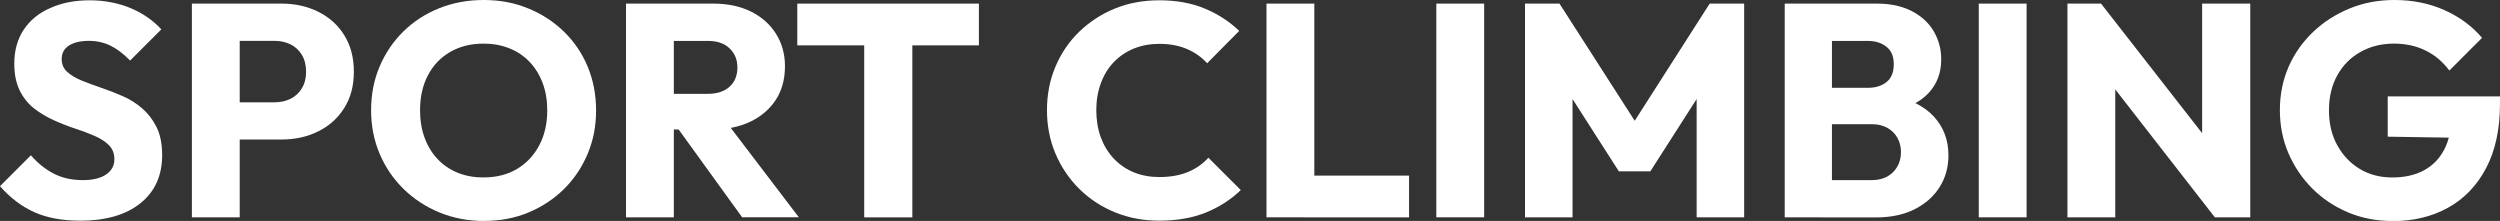 <?xml version="1.0" encoding="UTF-8"?><svg id="_レイヤー_2" xmlns="http://www.w3.org/2000/svg" viewBox="0 0 416.13 36.78"><rect x="0" y="0" width="416.13" height="36.78" fill="#333333" stroke="none"/><defs><style>.cls-1{fill:#fff;stroke-width:0px;}</style></defs><g id="Untitled-_u30DA_u30FC_u30B8_201"><path class="cls-1" d="M13.3,36.73c-2.96,0-5.48-.47-7.58-1.41-2.1-.94-4.01-2.38-5.72-4.33l5.14-5.14c1.14,1.31,2.41,2.33,3.8,3.05,1.39.72,3.01,1.08,4.86,1.08,1.65,0,2.93-.31,3.85-.93.92-.62,1.39-1.47,1.39-2.54,0-.94-.29-1.71-.88-2.32-.59-.6-1.39-1.12-2.39-1.56-1.01-.44-2.1-.85-3.27-1.23-1.18-.39-2.36-.85-3.55-1.39-1.19-.54-2.28-1.19-3.27-1.96-.99-.77-1.79-1.76-2.39-2.97-.6-1.21-.91-2.7-.91-4.48,0-2.22.53-4.11,1.59-5.69s2.54-2.78,4.46-3.6C10.33.46,12.5.05,14.91.05s4.8.44,6.85,1.31c2.05.87,3.75,2.05,5.09,3.53l-5.19,5.19c-1.08-1.11-2.16-1.93-3.25-2.47-1.09-.54-2.31-.81-3.65-.81s-2.47.26-3.28.78c-.81.52-1.21,1.27-1.21,2.24,0,.87.3,1.59.91,2.14.6.55,1.4,1.03,2.39,1.44.99.4,2.08.81,3.27,1.21,1.19.4,2.38.87,3.58,1.39,1.19.52,2.28,1.2,3.25,2.04.97.84,1.77,1.88,2.39,3.12.62,1.24.93,2.8.93,4.69,0,3.39-1.21,6.05-3.63,7.99s-5.78,2.9-10.08,2.9Z"/><path class="cls-1" d="M31.94,36.18V.6h7.96v35.57h-7.96ZM38.04,23.23v-6.2h7.66c.97,0,1.86-.19,2.65-.58.79-.39,1.42-.97,1.89-1.74.47-.77.71-1.7.71-2.77s-.24-2.05-.71-2.82c-.47-.77-1.1-1.35-1.89-1.74-.79-.39-1.67-.58-2.65-.58h-7.66V.6h8.82c2.25,0,4.29.45,6.12,1.36,1.83.91,3.28,2.21,4.33,3.91,1.06,1.7,1.59,3.72,1.59,6.07s-.53,4.33-1.59,6.02c-1.06,1.7-2.5,3-4.33,3.9-1.83.91-3.87,1.36-6.12,1.36h-8.82Z"/><path class="cls-1" d="M80.62,36.78c-2.69,0-5.17-.47-7.46-1.41-2.28-.94-4.28-2.25-6-3.93-1.71-1.68-3.04-3.64-3.98-5.87-.94-2.23-1.41-4.64-1.41-7.23s.47-5.04,1.41-7.25c.94-2.22,2.25-4.16,3.93-5.82,1.68-1.66,3.66-2.96,5.95-3.88,2.28-.92,4.77-1.39,7.46-1.39s5.11.46,7.38,1.39c2.27.92,4.26,2.22,5.97,3.88,1.71,1.66,3.03,3.61,3.96,5.84.92,2.23,1.39,4.66,1.39,7.28s-.47,5-1.41,7.23c-.94,2.23-2.25,4.18-3.93,5.84s-3.65,2.96-5.9,3.9c-2.25.94-4.7,1.41-7.36,1.41ZM80.52,29.53c2.12,0,3.96-.47,5.54-1.41,1.58-.94,2.81-2.25,3.7-3.93.89-1.68,1.33-3.63,1.33-5.84,0-1.64-.25-3.15-.76-4.51s-1.23-2.54-2.17-3.53c-.94-.99-2.07-1.75-3.38-2.27-1.31-.52-2.74-.78-4.28-.78-2.12,0-3.97.46-5.57,1.39-1.6.92-2.83,2.22-3.7,3.88-.87,1.66-1.31,3.6-1.31,5.82,0,1.68.25,3.21.76,4.59s1.23,2.56,2.17,3.55c.94.99,2.06,1.75,3.35,2.27,1.29.52,2.73.78,4.31.78Z"/><path class="cls-1" d="M104.2,36.18V.6h7.96v35.57h-7.96ZM110.29,21.57v-5.95h7.51c1.54,0,2.75-.39,3.63-1.18s1.31-1.86,1.31-3.2-.43-2.33-1.28-3.17c-.86-.84-2.06-1.26-3.6-1.26h-7.56V.6h8.46c2.38,0,4.47.45,6.25,1.33,1.78.89,3.17,2.12,4.16,3.7.99,1.58,1.49,3.38,1.49,5.39,0,2.15-.5,4.01-1.51,5.57-1.01,1.56-2.42,2.78-4.23,3.65-1.81.87-3.95,1.31-6.4,1.31h-8.21ZM123.54,36.18l-11.08-15.32,7.31-2.02,13.2,17.33h-9.42Z"/><path class="cls-1" d="M132.71,7.56V.6h30.23v6.95h-30.23ZM143.85,36.18V1.06h8.01v35.12h-8.01Z"/><path class="cls-1" d="M192.97,36.73c-2.65,0-5.11-.46-7.38-1.39-2.27-.92-4.25-2.23-5.95-3.91-1.7-1.68-3.01-3.64-3.96-5.87-.94-2.23-1.41-4.64-1.41-7.23s.47-5,1.41-7.23c.94-2.23,2.26-4.17,3.96-5.82,1.7-1.64,3.67-2.93,5.92-3.85,2.25-.92,4.72-1.38,7.41-1.38,2.82,0,5.33.45,7.53,1.36,2.2.91,4.12,2.15,5.77,3.73l-5.34,5.39c-.91-1.01-2.02-1.8-3.35-2.37-1.33-.57-2.86-.86-4.61-.86-1.54,0-2.96.26-4.23.78-1.28.52-2.39,1.27-3.33,2.24-.94.97-1.66,2.15-2.17,3.53s-.76,2.87-.76,4.48.25,3.2.76,4.56,1.23,2.54,2.17,3.53c.94.99,2.05,1.75,3.33,2.27,1.28.52,2.69.78,4.23.78,1.81,0,3.39-.28,4.74-.83,1.34-.55,2.49-1.35,3.43-2.39l5.39,5.39c-1.68,1.61-3.63,2.86-5.84,3.75s-4.79,1.34-7.71,1.34Z"/><path class="cls-1" d="M210.81,36.18V.6h7.96v35.57h-7.96ZM216.96,36.18v-6.95h17.58v6.95h-17.58Z"/><path class="cls-1" d="M239.08,36.18V.6h7.96v35.57h-7.96Z"/><path class="cls-1" d="M253.84,36.18V.6h5.74l14.01,21.82h-2.97l13.96-21.82h5.74v35.57h-7.91V13.96l1.36.4-9.07,14.16h-5.24l-9.07-14.16,1.36-.4v22.22h-7.91Z"/><path class="cls-1" d="M297.07,36.18V.6h7.86v35.57h-7.86ZM303.17,36.18v-6.2h8.36c1.51,0,2.7-.45,3.58-1.33.87-.89,1.31-2.01,1.31-3.35,0-.87-.2-1.66-.6-2.37-.4-.71-.97-1.26-1.69-1.66-.72-.4-1.59-.6-2.59-.6h-8.36v-6.05h7.71c1.28,0,2.32-.32,3.12-.96.81-.64,1.21-1.63,1.21-2.97s-.4-2.24-1.21-2.9c-.81-.65-1.85-.98-3.12-.98h-7.71V.6h9.22c2.28,0,4.23.42,5.84,1.26,1.61.84,2.83,1.96,3.65,3.38s1.23,2.96,1.23,4.64c0,2.25-.71,4.12-2.12,5.62-1.41,1.5-3.49,2.53-6.25,3.1l.2-2.67c3.02.57,5.34,1.73,6.95,3.48,1.61,1.75,2.42,3.9,2.42,6.45,0,1.95-.48,3.7-1.44,5.24s-2.33,2.78-4.13,3.7c-1.8.92-3.96,1.39-6.47,1.39h-9.12Z"/><path class="cls-1" d="M329.37,36.18V.6h7.96v35.57h-7.96Z"/><path class="cls-1" d="M344.13,36.18V.6h5.59l2.37,7.1v28.47h-7.96ZM368.67,36.18l-20.91-26.86,1.96-8.72,20.96,26.86-2.02,8.72ZM368.67,36.18l-2.12-7.1V.6h8.01v35.57h-5.9Z"/><path class="cls-1" d="M398.14,36.78c-2.62,0-5.06-.48-7.33-1.44-2.27-.96-4.24-2.28-5.92-3.96s-3-3.63-3.96-5.84c-.96-2.22-1.44-4.62-1.44-7.21s.49-5.03,1.46-7.23c.97-2.2,2.33-4.13,4.08-5.79,1.75-1.66,3.77-2.96,6.07-3.9s4.78-1.41,7.43-1.41c3.06,0,5.84.56,8.36,1.69,2.52,1.13,4.6,2.66,6.25,4.61l-5.44,5.44c-1.11-1.48-2.44-2.6-4-3.35-1.56-.76-3.3-1.13-5.21-1.13-2.08,0-3.95.46-5.59,1.39-1.65.92-2.93,2.22-3.85,3.88-.92,1.66-1.39,3.6-1.39,5.82s.45,4.12,1.36,5.79,2.15,3,3.73,3.96c1.58.96,3.39,1.44,5.44,1.44s3.8-.39,5.27-1.18c1.46-.79,2.59-1.94,3.38-3.45.79-1.51,1.18-3.33,1.18-5.44l5.29,3.53-15.87-.25v-6.7h18.69v1.16c0,4.23-.76,7.81-2.29,10.73-1.53,2.92-3.64,5.13-6.35,6.63-2.7,1.5-5.82,2.24-9.35,2.24Z"/></g></svg>